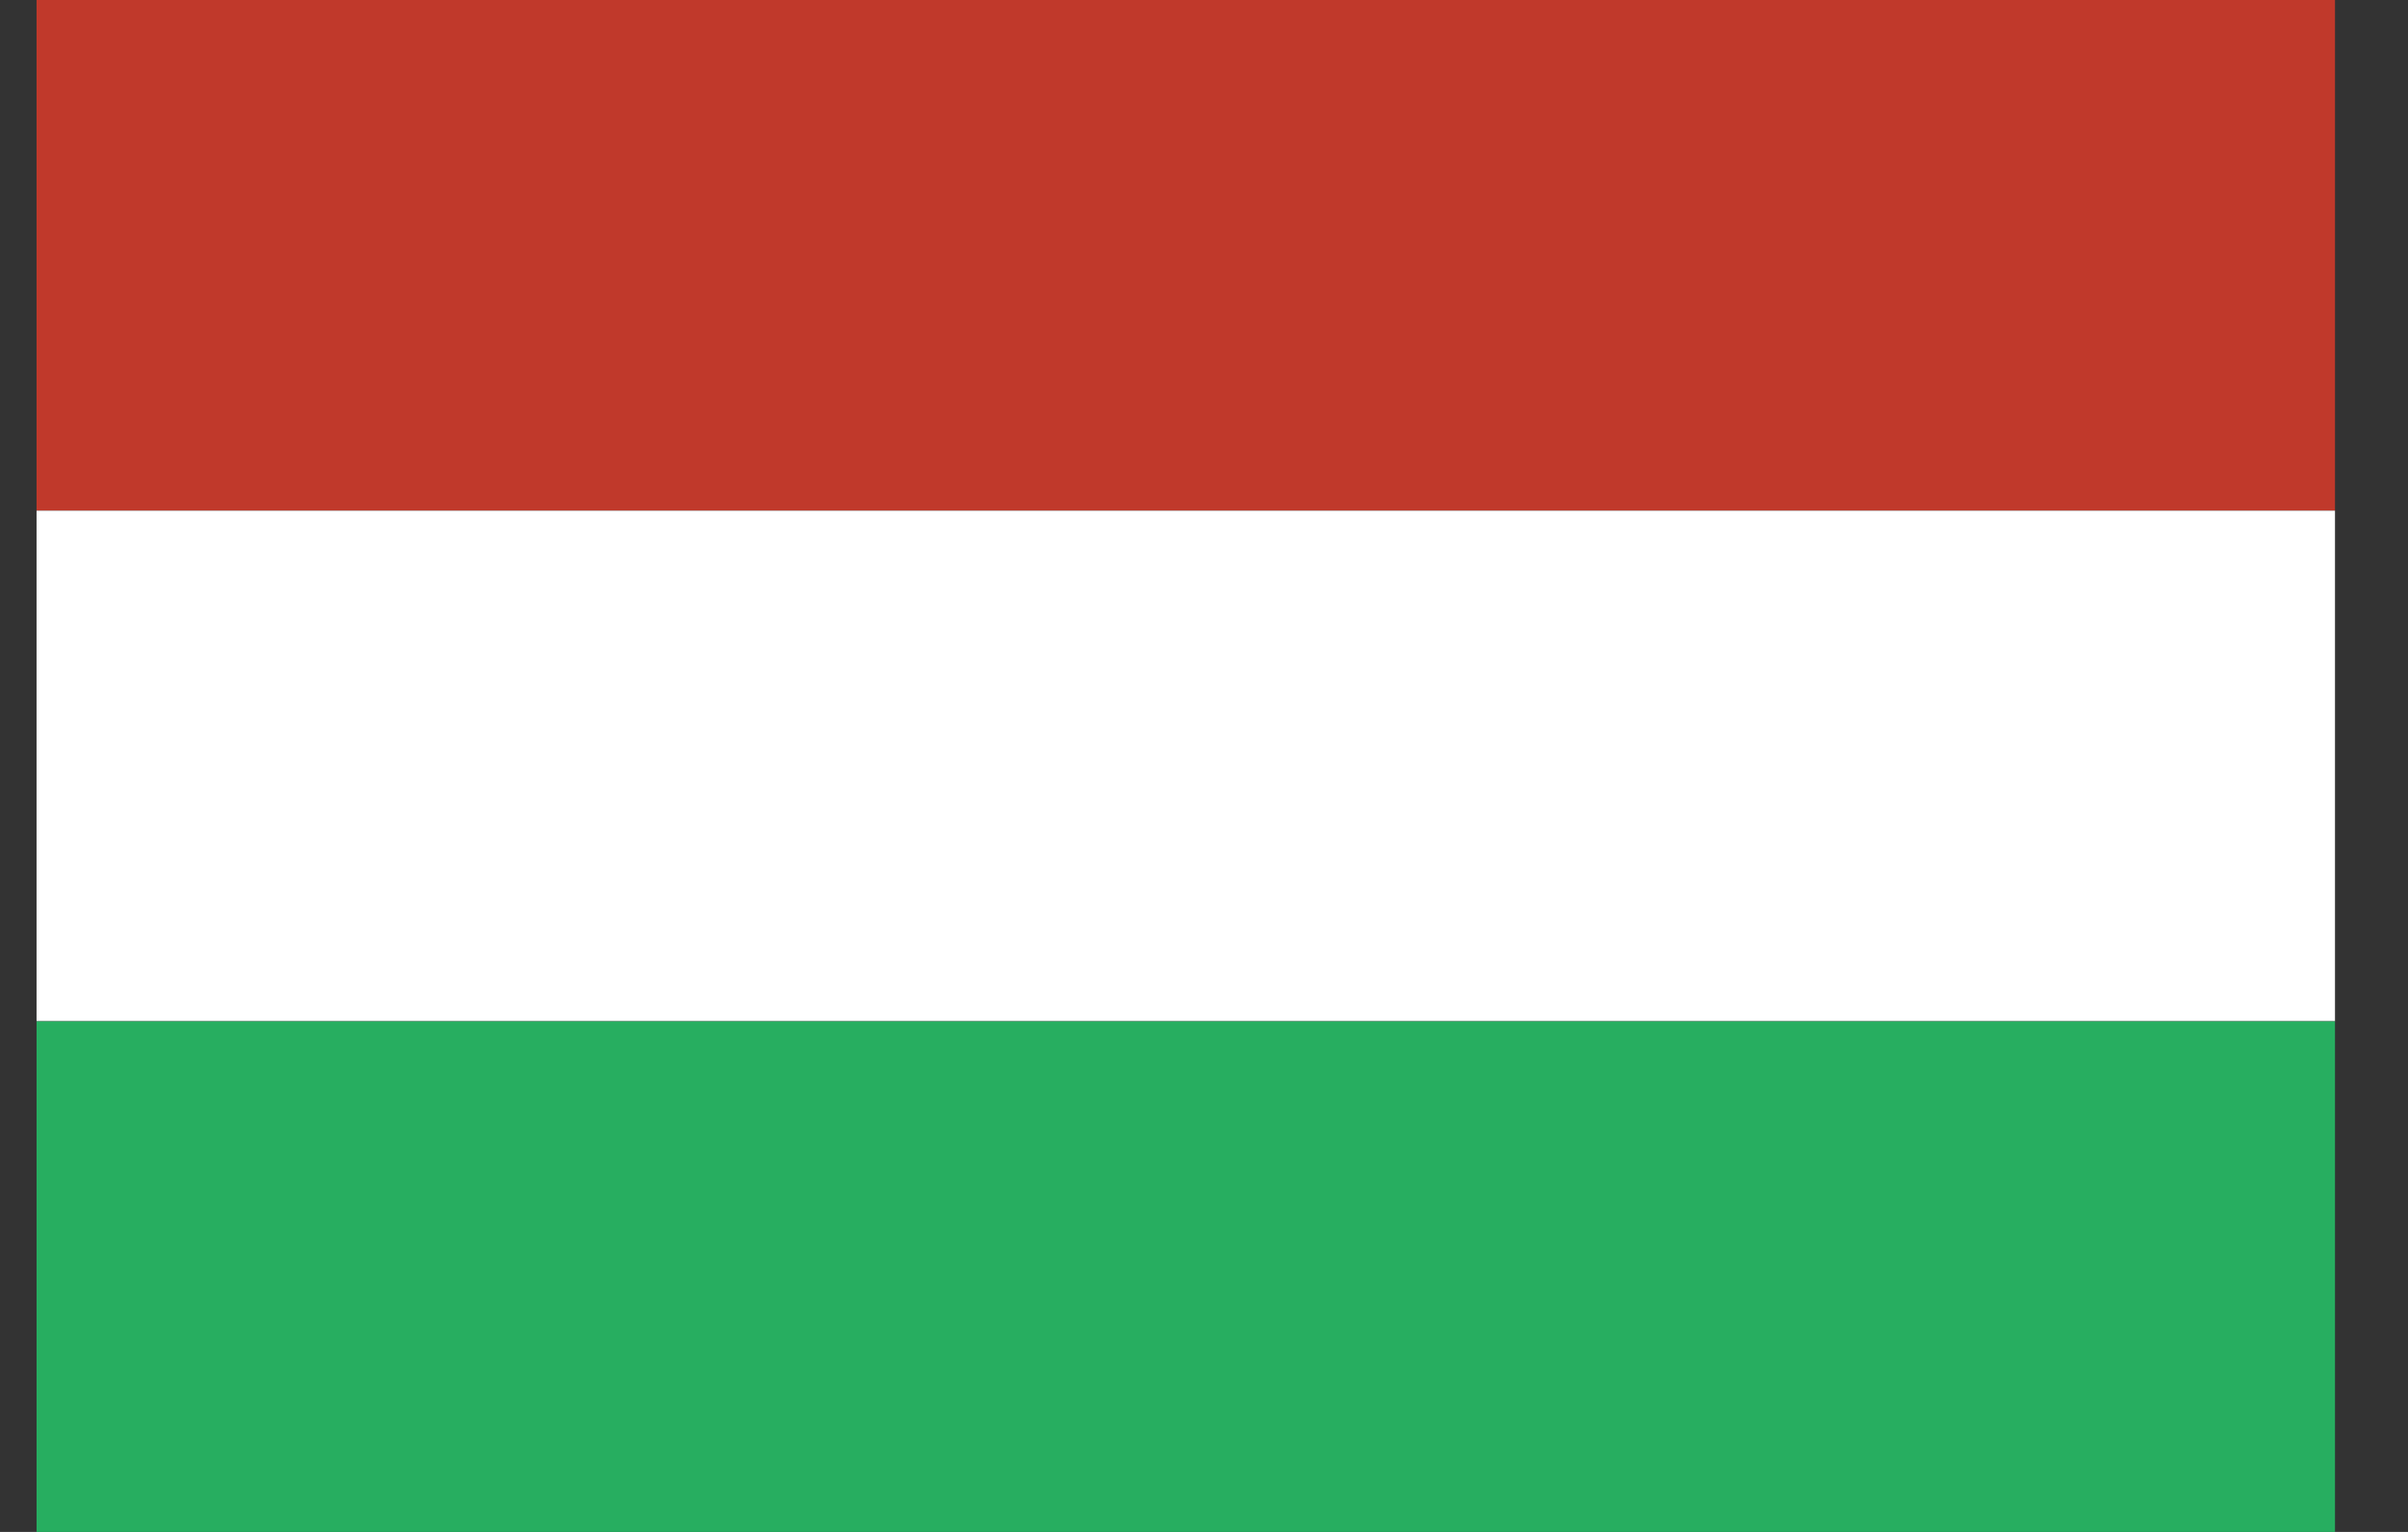 <svg xmlns="http://www.w3.org/2000/svg" width="22" height="14" fill="none"><rect width="100%" height="100%" fill="#333333" stroke="none"/><g clip-path="url(#a)"><path fill="#C0392B" d="M21.334 0v4.667h-21V0z"/><path fill="#fff" d="M21.334 4.667v4.666h-21V4.667z"/><path fill="#27AE60" d="M21.334 9.334V14h-21V9.334z"/></g><defs><clipPath id="a"><path fill="#fff" d="M.333 0h21v14h-21z"/></clipPath></defs></svg>